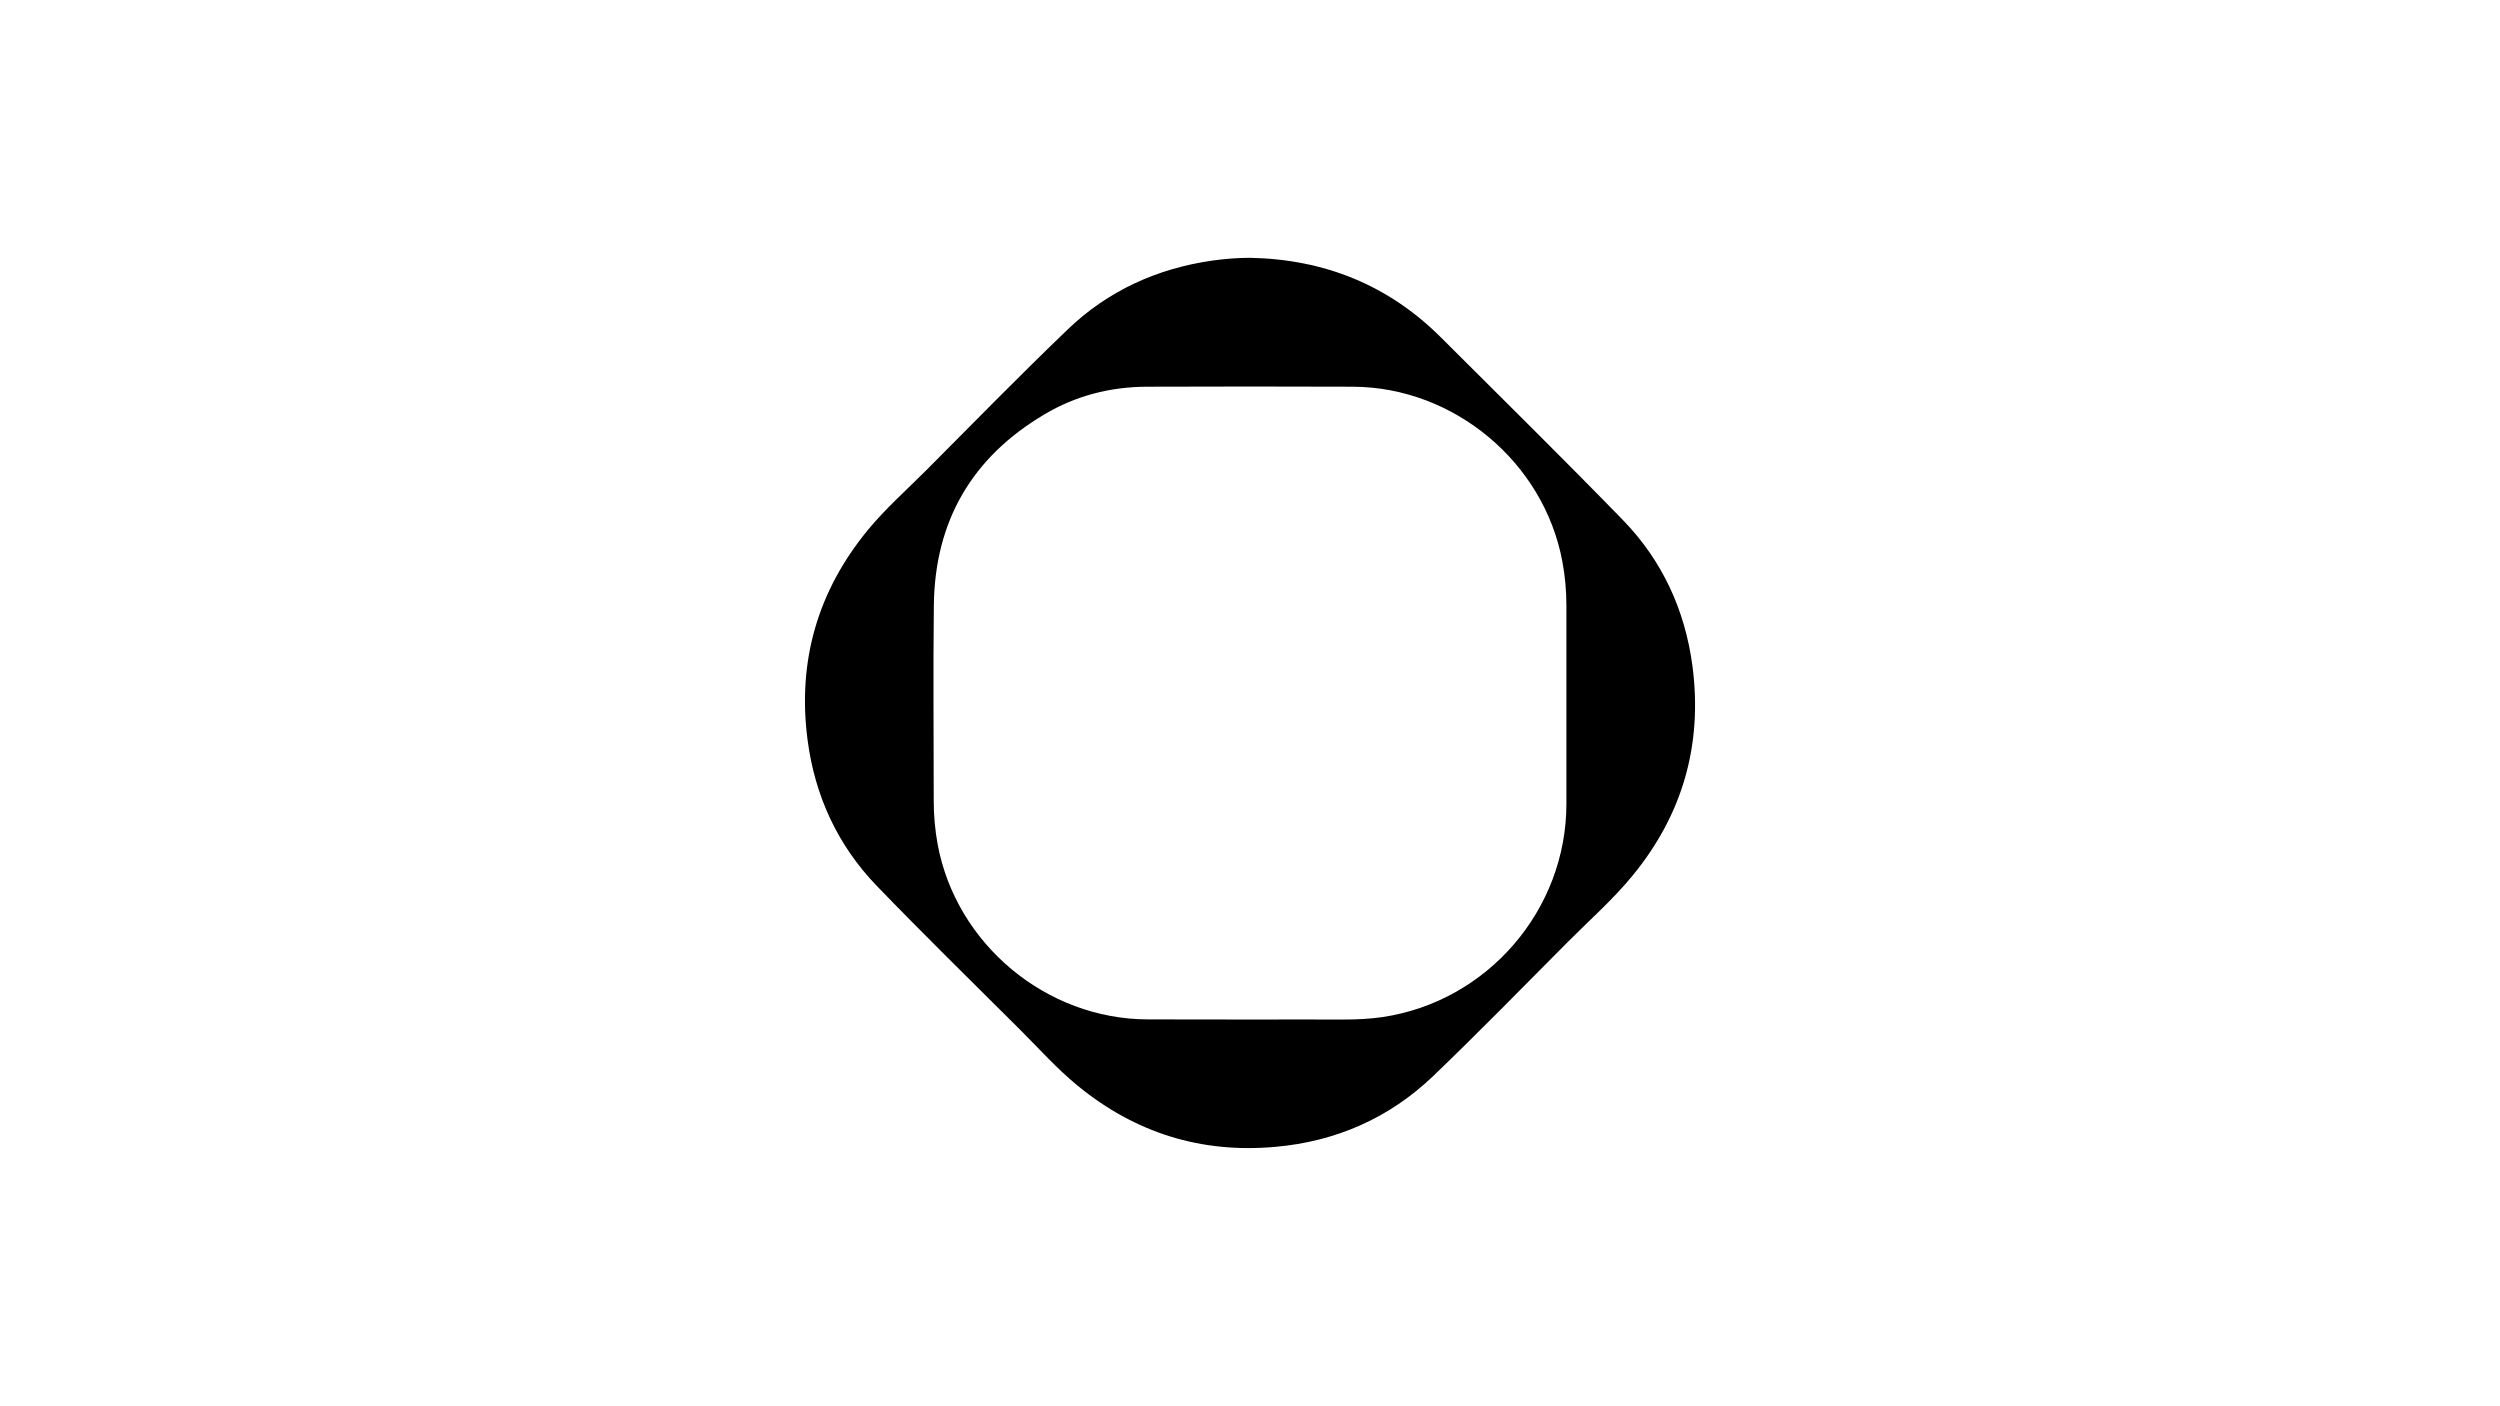 <?xml version="1.0" encoding="UTF-8"?> <svg xmlns="http://www.w3.org/2000/svg" xmlns:xlink="http://www.w3.org/1999/xlink" version="1.1" id="Слой_1" x="0px" y="0px" viewBox="0 0 1920 1080" style="enable-background:new 0 0 1920 1080;" xml:space="preserve"> <g> <path d="M960,198c57,1.1,106.2,20.8,146.7,61.2c46.7,46.6,93.7,92.9,139.7,140.2c30.2,31.1,47.7,69.1,53.4,112.1 c7.9,60.3-7.5,114.2-46.1,161.1c-15.1,18.4-33.1,34.2-49.9,51.1c-34.2,34.4-68.1,69.1-103,102.6c-33.8,32.4-74.8,50.4-121.5,54.5 c-56.9,5.1-107.6-10.8-151.8-47.1c-16-13.1-29.7-28.6-44.4-43.2c-36.7-36.6-73.7-72.8-109.7-110.1c-30.1-31.2-47.6-69.2-53.2-112.2 c-7.9-60.5,7.8-114.5,46.6-161.5c13.4-16.2,29.2-30.2,44-45c36.2-36.3,72.1-73.1,109.1-108.6c31-29.8,68.7-46.9,111.3-53 C940.7,198.8,950.3,198,960,198z M960,783c24.2,0,48.3-0.1,72.5,0c9.8,0,19.6-0.5,29.4-1.9c80.7-12.1,141.2-82.4,141.1-164 c0-50.7,0-101.3,0-152c0-11.4-1-22.6-3.1-33.8c-14.1-76.1-83-133.9-160.7-134.3c-52.8-0.2-105.6-0.2-158.4,0 c-28,0.1-54.6,6.9-78.6,21.2c-55.5,32.8-84.2,81.8-85,146.4c-0.6,50.1-0.1,100.3-0.1,150.5c0,11.2,1,22.3,3,33.3 c14.2,76.7,83.4,134.4,161.5,134.5C907.7,783,933.9,782.9,960,783z"></path> </g> </svg> 